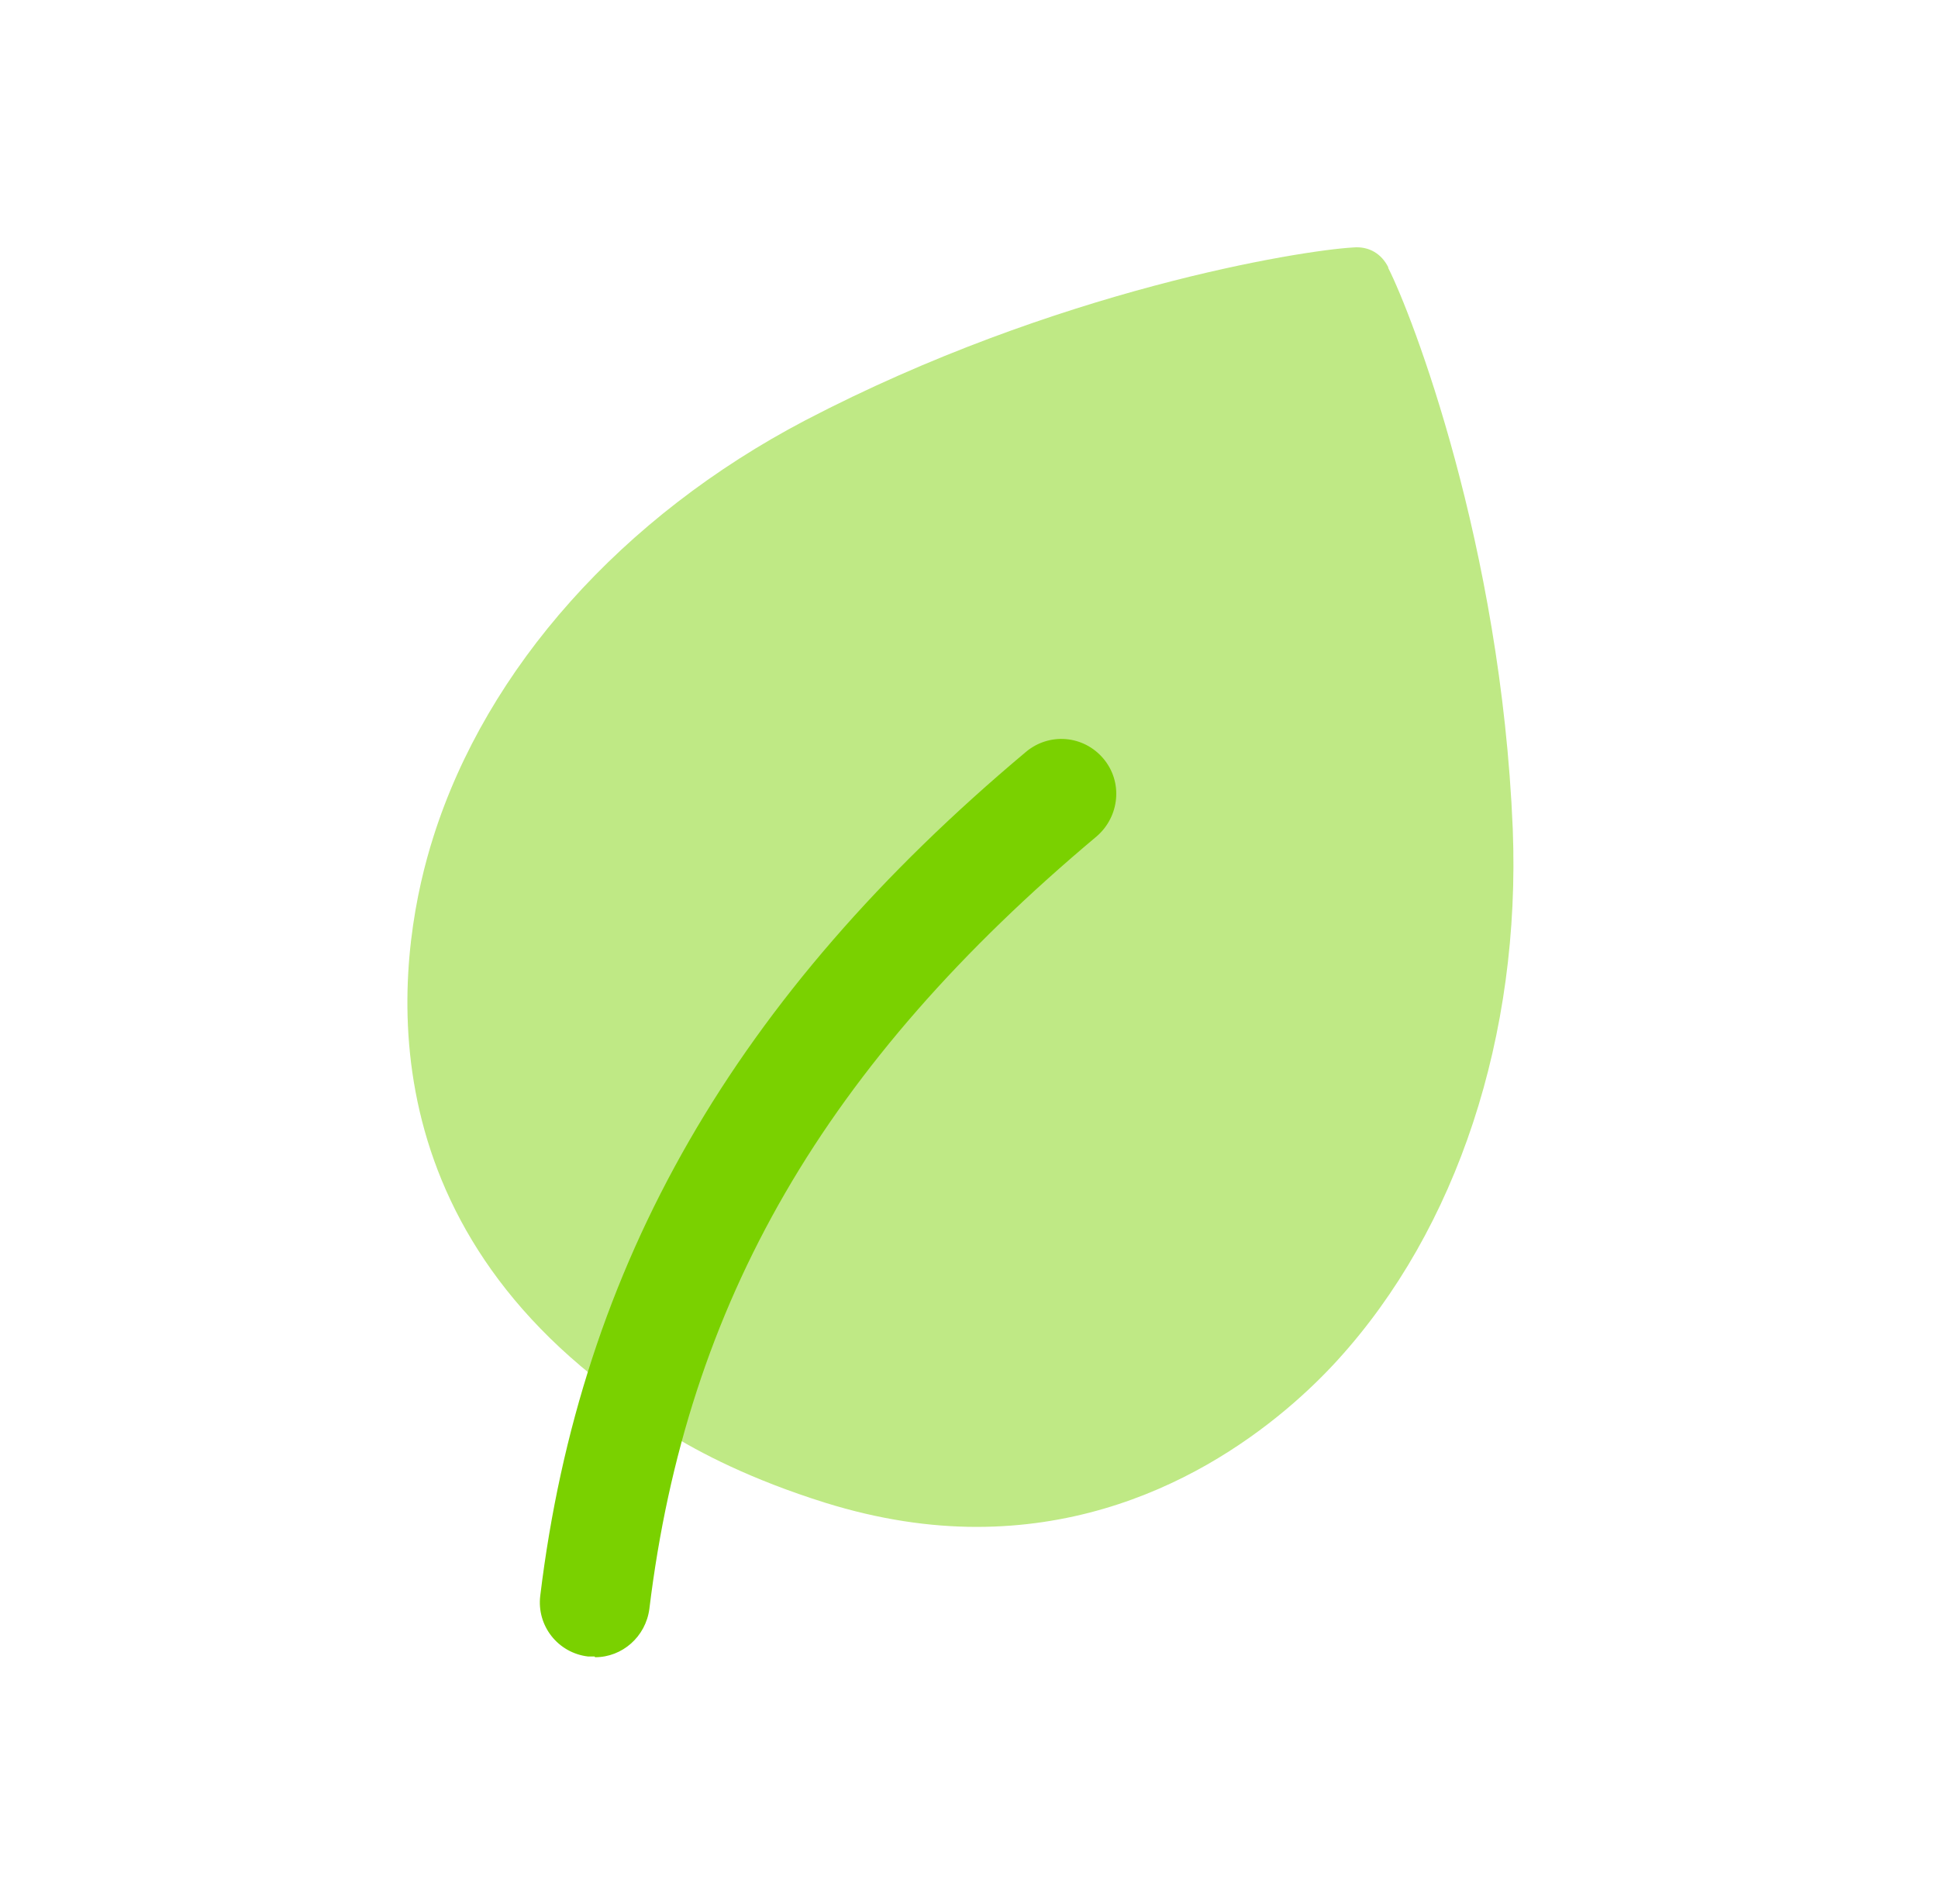 <svg width="57" height="56" viewBox="0 0 57 56" fill="none" xmlns="http://www.w3.org/2000/svg">
<path id="Vector" opacity="0.48" d="M40.831 7.86C40.638 7.472 40.272 7.235 39.798 7.278C38.268 7.365 31.075 8.506 23.687 12.361C18.302 15.183 14.318 19.642 12.745 24.617C11.776 27.654 10.398 35.343 18.108 40.986C18.173 41.051 19.939 42.839 24.269 44.195C25.862 44.691 27.348 44.906 28.727 44.906C34.154 44.906 37.838 41.654 39.346 39.995C42.856 36.14 44.73 30.454 44.493 24.38C44.148 16.023 41.521 9.238 40.831 7.882V7.86Z" fill="#7AD100"/>
<path id="Vector_2" d="M17.484 48.717C17.484 48.717 17.355 48.717 17.29 48.717C16.407 48.61 15.782 47.813 15.89 46.93C17.075 37.173 21.619 29.29 30.17 22.117C30.859 21.536 31.872 21.622 32.453 22.311C33.035 23 32.927 24.013 32.259 24.594C24.268 31.293 20.198 38.293 19.099 47.317C18.991 48.136 18.302 48.739 17.505 48.739L17.484 48.717Z" fill="#7AD100"/>
</svg>
